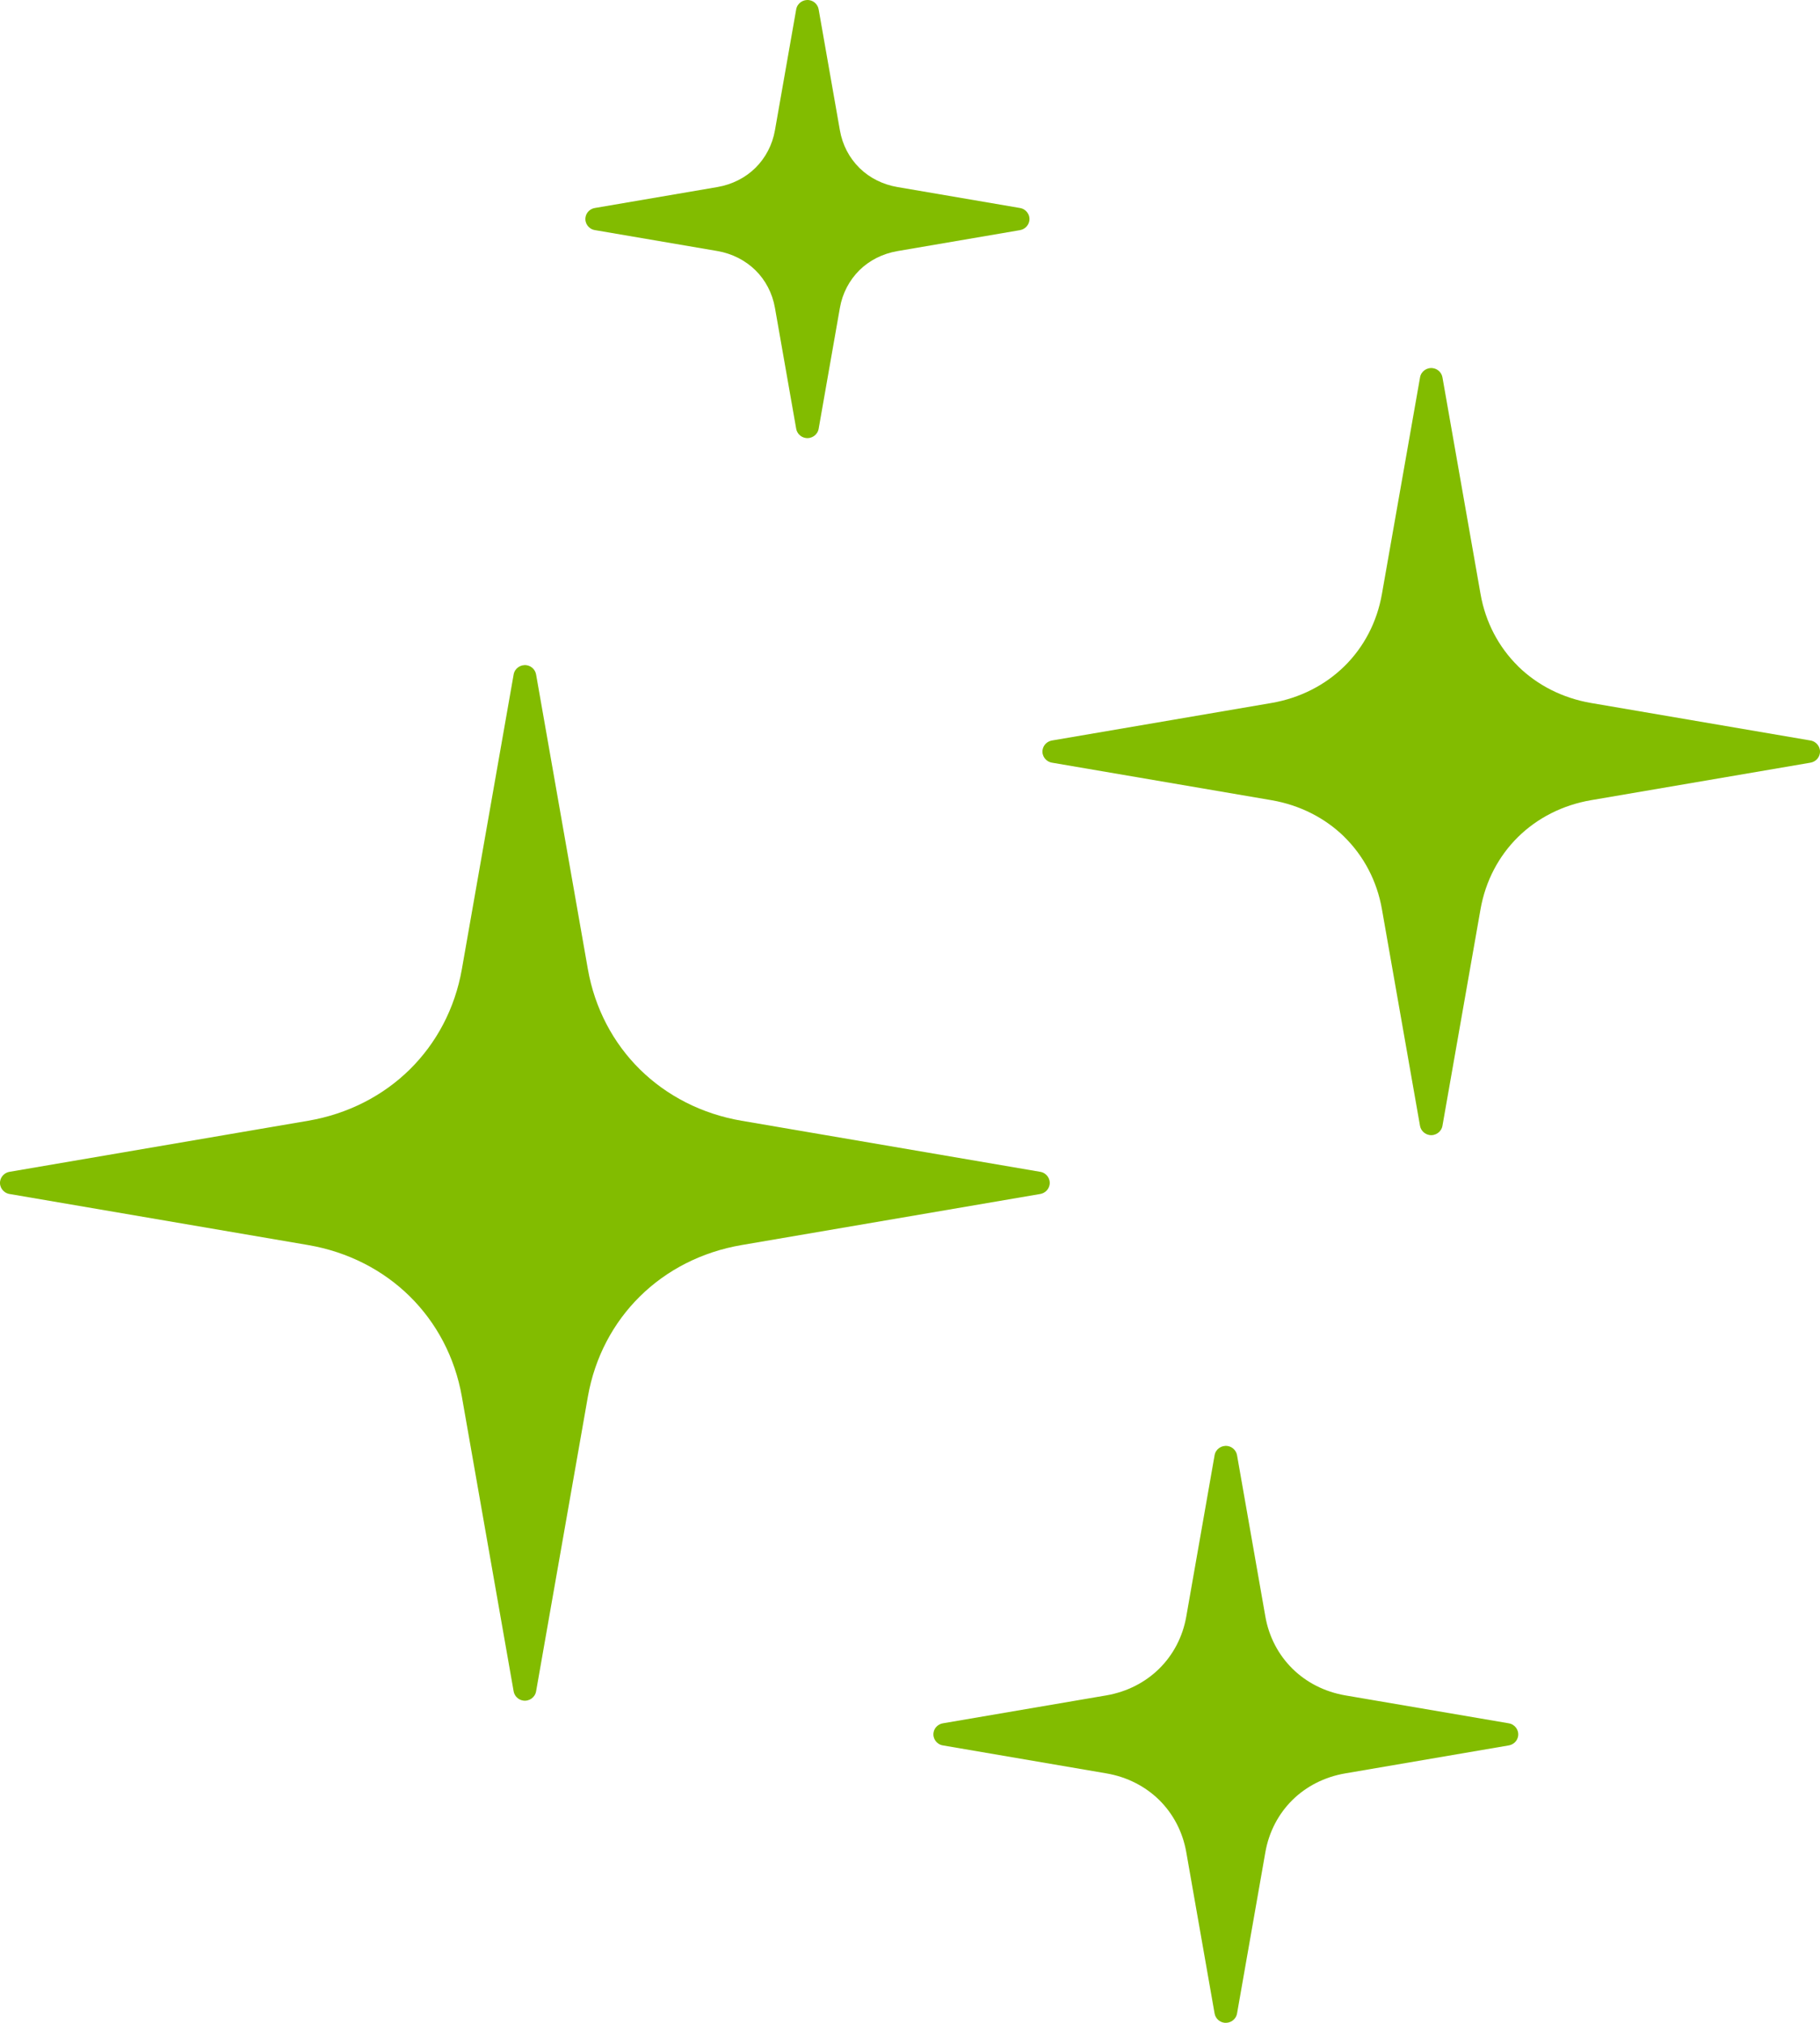 <svg width="36" height="40" viewBox="0 0 36 40" fill="none" xmlns="http://www.w3.org/2000/svg">
<path fill-rule="evenodd" clip-rule="evenodd" d="M28.532 7.462L29.285 11.744C29.383 12.306 29.646 12.797 30.025 13.171L30.033 13.18C30.41 13.548 30.906 13.804 31.471 13.901L35.813 14.643C35.935 14.664 36.018 14.779 35.997 14.899C35.98 14.995 35.904 15.065 35.813 15.081L31.471 15.823C30.901 15.921 30.403 16.18 30.025 16.553C29.646 16.927 29.384 17.418 29.285 17.98L28.532 22.262C28.511 22.382 28.395 22.464 28.273 22.444C28.176 22.427 28.104 22.352 28.088 22.262L27.335 17.98C27.237 17.418 26.974 16.927 26.595 16.553L26.587 16.544C26.21 16.176 25.714 15.92 25.149 15.823L20.807 15.081C20.685 15.06 20.602 14.945 20.623 14.825C20.64 14.729 20.716 14.659 20.807 14.643L25.149 13.901C25.719 13.803 26.217 13.544 26.596 13.171C26.975 12.797 27.237 12.306 27.335 11.744L28.089 7.462C28.109 7.342 28.226 7.26 28.348 7.281C28.445 7.297 28.516 7.372 28.532 7.462ZM24.469 28.776L25.029 31.965C25.1 32.371 25.291 32.727 25.564 32.996C25.838 33.267 26.199 33.454 26.611 33.525L29.844 34.077C29.966 34.097 30.049 34.212 30.028 34.333C30.012 34.428 29.935 34.499 29.844 34.514L26.611 35.067C26.199 35.137 25.838 35.324 25.564 35.594C25.29 35.865 25.1 36.221 25.029 36.627L24.469 39.815C24.448 39.936 24.332 40.017 24.209 39.997C24.113 39.981 24.041 39.905 24.025 39.815L23.465 36.627C23.394 36.221 23.204 35.865 22.93 35.594C22.656 35.325 22.296 35.137 21.883 35.067L18.65 34.514C18.528 34.494 18.445 34.379 18.466 34.258C18.482 34.163 18.559 34.093 18.65 34.077L21.883 33.525C22.296 33.454 22.656 33.266 22.93 32.996C23.203 32.727 23.394 32.371 23.465 31.965L24.025 28.776C24.046 28.655 24.162 28.574 24.285 28.594C24.381 28.61 24.453 28.686 24.469 28.776ZM16.193 0.185L16.613 2.575C16.664 2.868 16.801 3.124 16.998 3.319L17.007 3.328C17.202 3.517 17.459 3.649 17.753 3.699L20.175 4.113C20.298 4.133 20.381 4.248 20.36 4.369C20.343 4.464 20.267 4.535 20.175 4.551L17.753 4.965C17.455 5.016 17.194 5.151 16.998 5.345C16.802 5.54 16.664 5.796 16.613 6.089L16.193 8.479C16.172 8.599 16.056 8.681 15.933 8.66C15.836 8.644 15.765 8.569 15.749 8.479L15.329 6.09C15.278 5.796 15.14 5.538 14.944 5.345C14.746 5.151 14.486 5.015 14.19 4.964L11.766 4.55C11.644 4.53 11.561 4.415 11.582 4.294C11.598 4.199 11.675 4.128 11.766 4.113L14.189 3.699C14.486 3.648 14.747 3.513 14.944 3.318C15.14 3.124 15.278 2.867 15.329 2.574L15.749 0.185C15.77 0.064 15.887 -0.017 16.009 0.003C16.106 0.019 16.177 0.095 16.193 0.185ZM10.604 13.337L11.628 19.163C11.765 19.943 12.131 20.627 12.658 21.147C13.185 21.666 13.878 22.027 14.669 22.162L20.577 23.172C20.699 23.192 20.782 23.308 20.761 23.428C20.744 23.524 20.668 23.594 20.577 23.61L14.669 24.62C13.878 24.755 13.185 25.115 12.658 25.635C12.131 26.155 11.765 26.838 11.628 27.619L10.604 33.445C10.583 33.566 10.467 33.647 10.345 33.627C10.248 33.611 10.176 33.535 10.16 33.445L9.136 27.619C8.999 26.838 8.633 26.155 8.106 25.635C7.579 25.116 6.886 24.755 6.095 24.62L0.187 23.61C0.065 23.589 -0.018 23.474 0.003 23.354C0.02 23.258 0.096 23.188 0.187 23.172L6.095 22.162C6.886 22.027 7.579 21.666 8.106 21.147C8.633 20.627 8.999 19.944 9.136 19.163L10.16 13.337C10.181 13.216 10.298 13.135 10.42 13.155C10.517 13.171 10.588 13.247 10.604 13.337Z" fill="#82BC00"/>
</svg>
